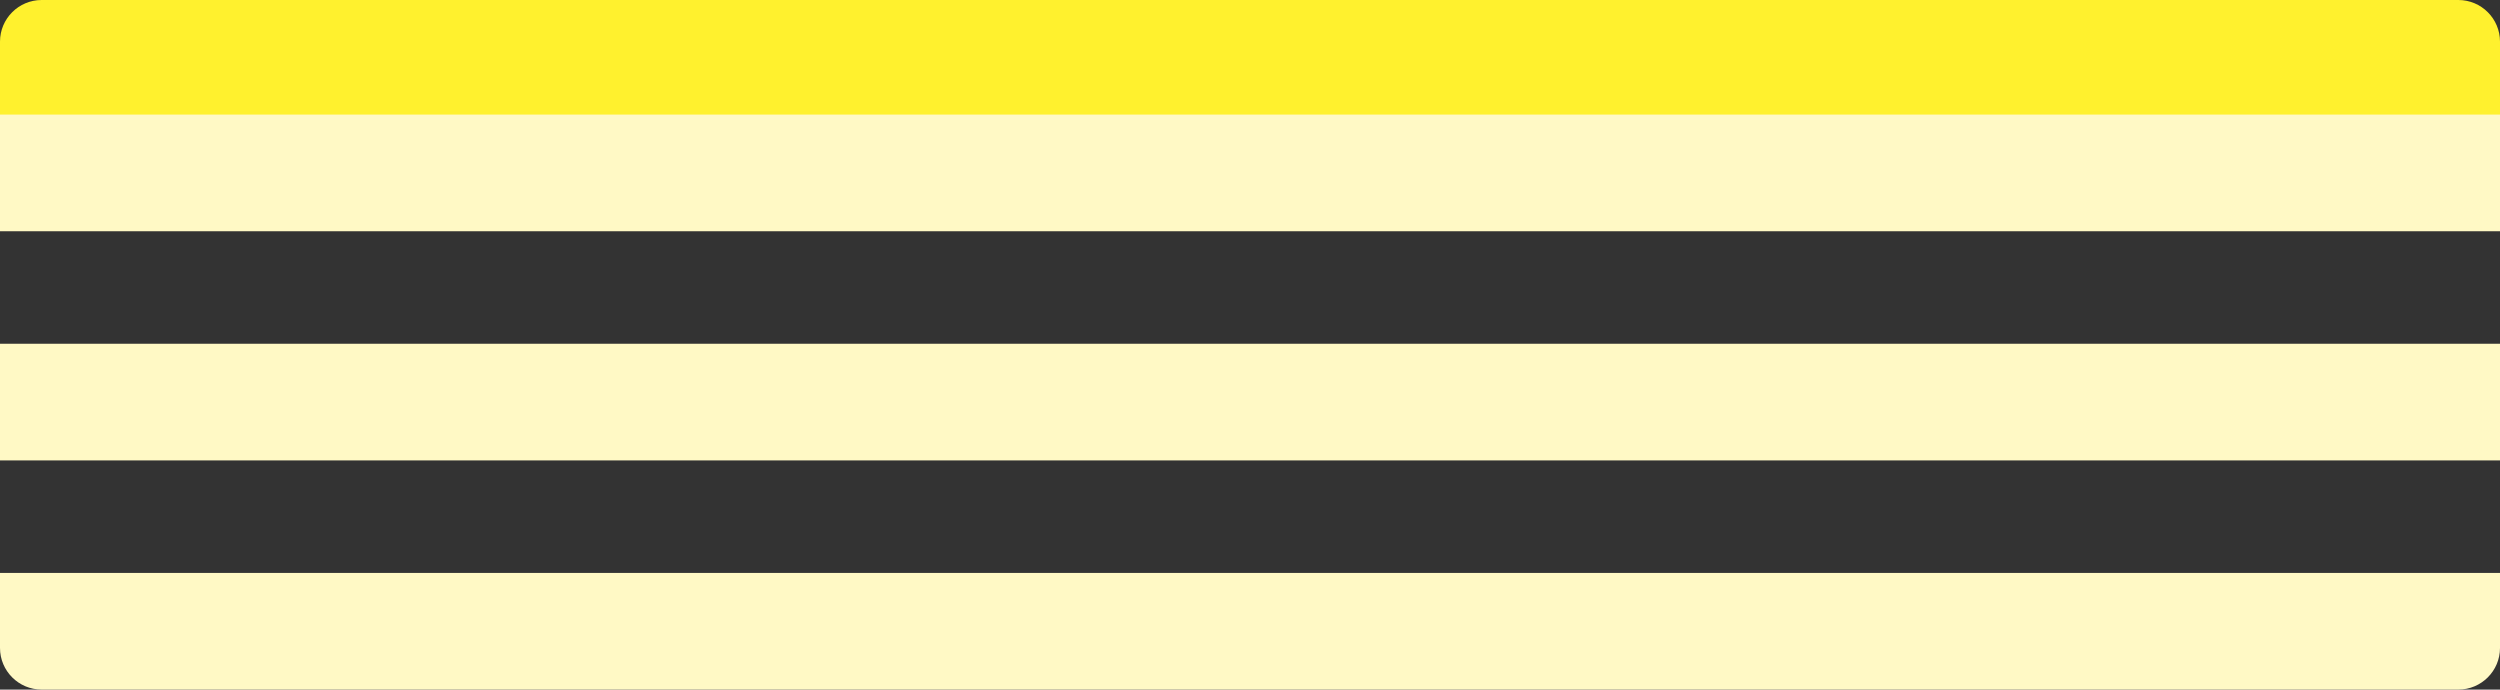 <?xml version="1.0" encoding="UTF-8"?> <svg xmlns="http://www.w3.org/2000/svg" width="1200" height="331" viewBox="0 0 1200 331" fill="none"><rect x="0" y="0" width="1200" height="331" fill="#333333" stroke="none"/><path d="M0 20C0 8.954 8.954 0 20 0H1180C1191.05 0 1200 8.954 1200 20V56H0V20Z" fill="#FFF12E"></path><rect y="55" width="1200" height="56" fill="#FFF9C5"></rect><rect y="165" width="1200" height="56" fill="#FFF9C5"></rect><path d="M0 275H1200V311C1200 322.046 1191.05 331 1180 331H20C8.954 331 0 322.046 0 311V275Z" fill="#FFF9C5"></path></svg> 